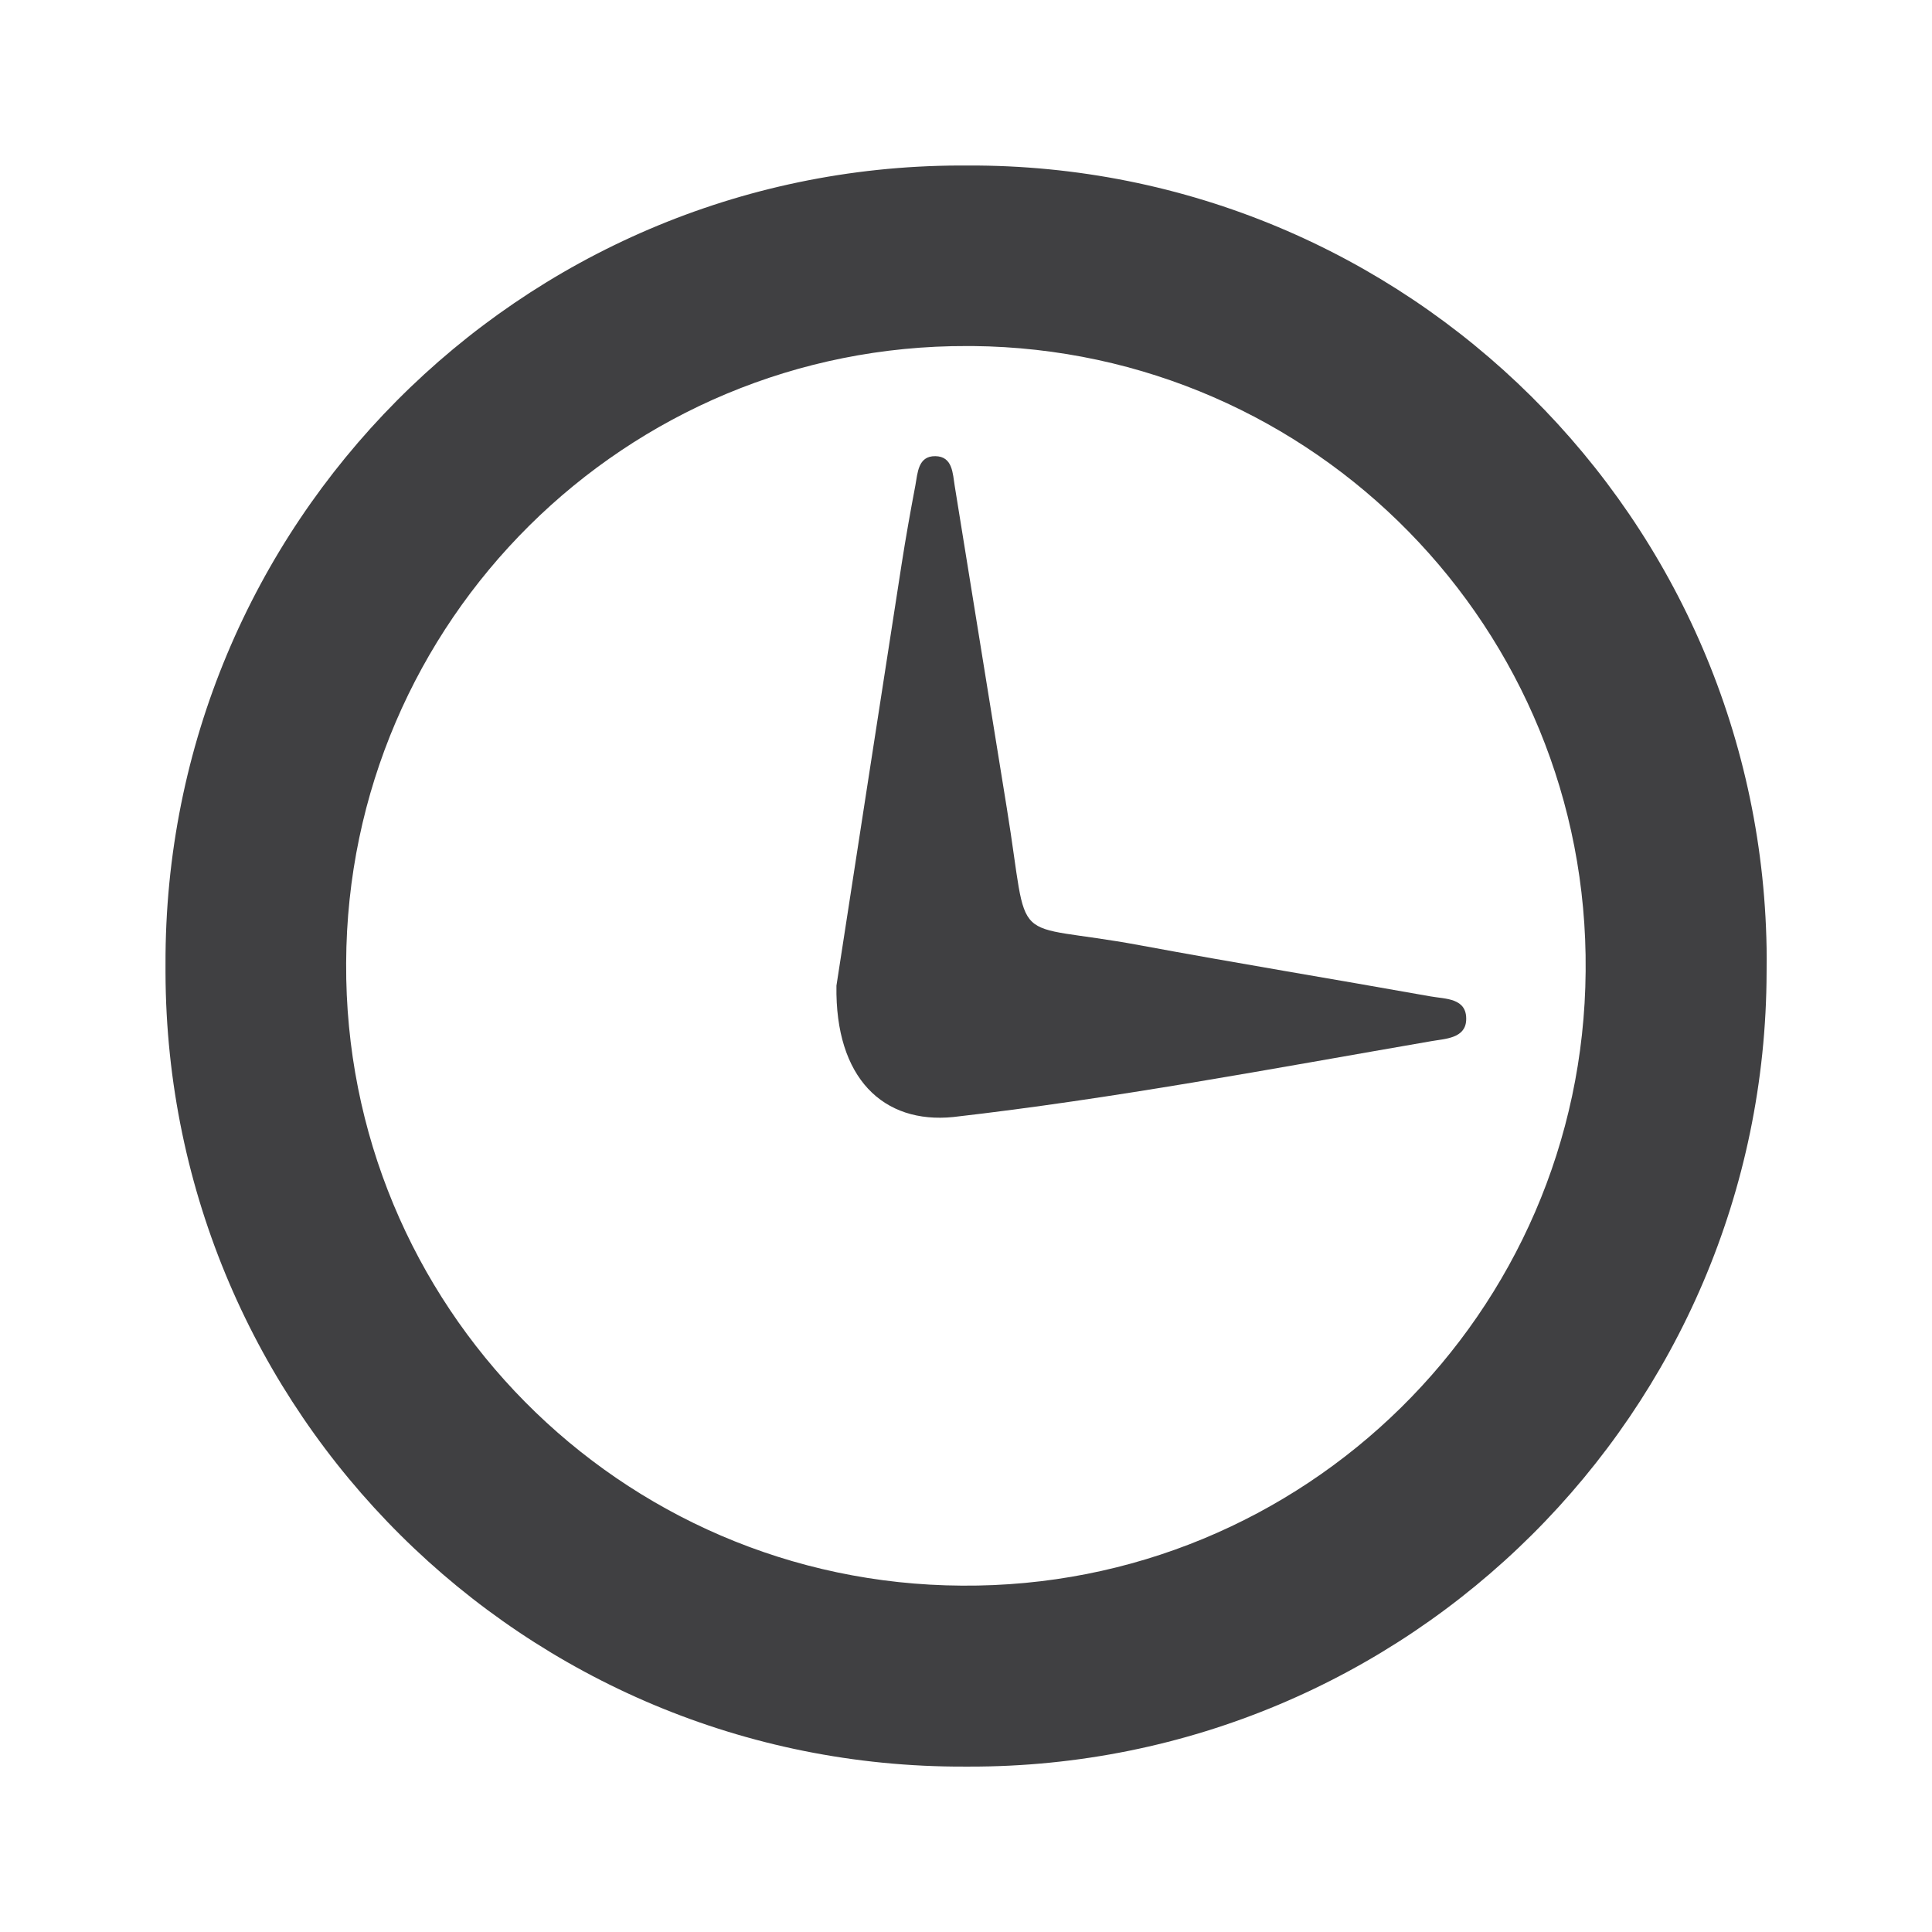 <?xml version="1.0" encoding="utf-8"?>
<!-- Generator: Adobe Illustrator 17.0.0, SVG Export Plug-In . SVG Version: 6.00 Build 0)  -->
<!DOCTYPE svg PUBLIC "-//W3C//DTD SVG 1.1//EN" "http://www.w3.org/Graphics/SVG/1.1/DTD/svg11.dtd">
<svg version="1.1" id="SXu1OB.tif" xmlns="http://www.w3.org/2000/svg" xmlns:xlink="http://www.w3.org/1999/xlink" x="0px" y="0px"
	 width="18px" height="18px" viewBox="-1.542 -1.542 18 18" enable-background="new -1.542 -1.542 18 18" xml:space="preserve">
<g id="Group_31" transform="translate(0)">
	<path id="Path_15" fill="#404042" d="M7.443,14.917C3.346,14.93,0.013,11.62,0,7.522C0,7.496,0,7.47,0,7.444
		C-0.014,3.347,3.296,0.014,7.394,0C7.42,0,7.447,0,7.473,0c4.096-0.016,7.429,3.292,7.445,7.387c0,0.042,0,0.084-0.001,0.127
		c-0.009,4.097-3.337,7.412-7.435,7.403C7.469,14.917,7.456,14.917,7.443,14.917z M1.683,7.431c-0.018,3.186,2.55,5.782,5.736,5.8
		c0,0,0,0,0,0c3.185,0.024,5.788-2.538,5.812-5.724c0-0.001,0-0.002,0-0.002c0.031-3.184-2.524-5.791-5.709-5.823
		c-0.016,0-0.032,0-0.048,0C4.288,1.67,1.695,4.243,1.683,7.429C1.683,7.429,1.683,7.43,1.683,7.431L1.683,7.431z"/>
	<path id="Path_16" fill="#404042" d="M6.251,7.641c0.182-1.177,0.394-2.555,0.608-3.932C6.897,3.466,6.94,3.224,6.986,2.982
		C7.008,2.865,7.01,2.706,7.172,2.708s0.162,0.161,0.181,0.278c0.163,1,0.322,2,0.485,3c0.22,1.349-0.01,1.047,1.241,1.279
		c0.9,0.167,1.8,0.314,2.706,0.476c0.138,0.025,0.343,0.013,0.333,0.222c-0.008,0.171-0.2,0.173-0.323,0.195
		c-1.482,0.256-2.96,0.536-4.455,0.707C6.688,8.931,6.237,8.504,6.251,7.641z"/>
</g>
</svg>
